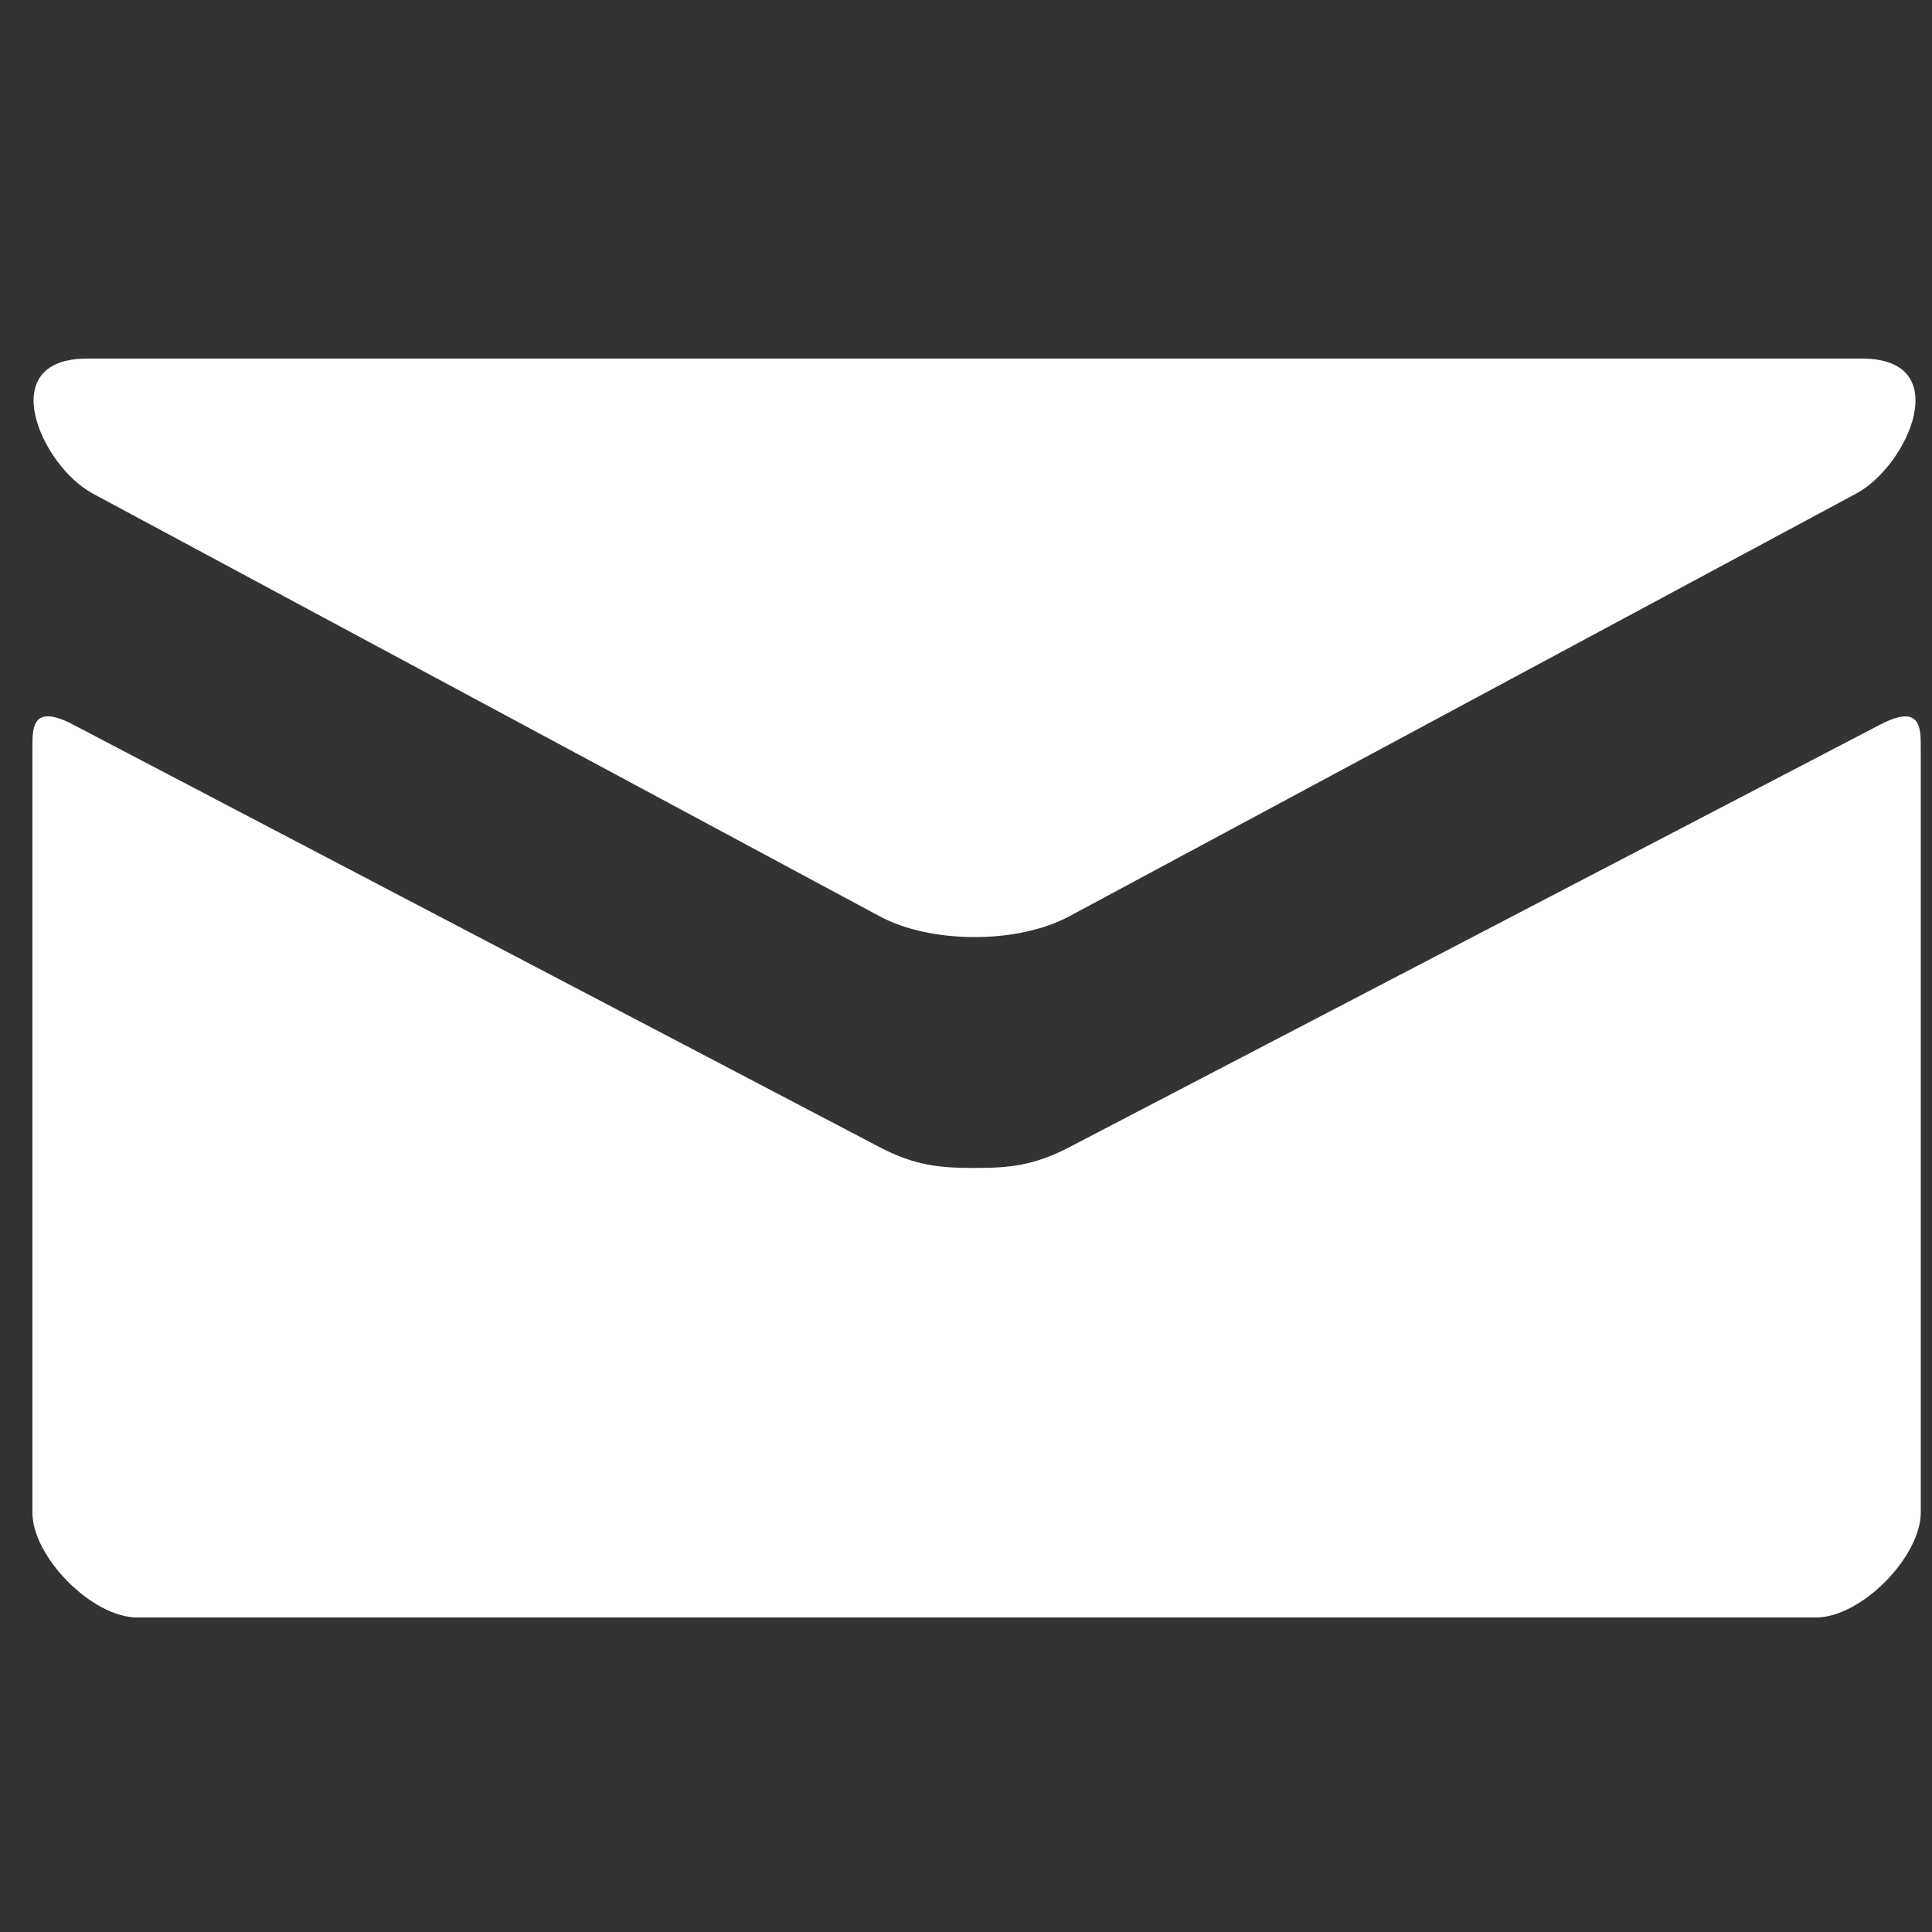 <svg width="86" height="86" viewBox="0 0 86 86" fill="none" xmlns="http://www.w3.org/2000/svg">
<rect x="0" y="0" width="86" height="86" fill="#333333" stroke="none"/>
<path d="M4.123 21.967L39.147 40.782C40.324 41.413 41.846 41.712 43.378 41.712C44.91 41.712 46.432 41.413 47.609 40.782L82.633 21.967C84.916 20.739 87.074 15.962 82.885 15.962H3.876C-0.313 15.962 1.844 20.739 4.123 21.967V21.967ZM83.693 32.255L47.609 51.06C46.021 51.892 44.91 51.99 43.378 51.99C41.846 51.99 40.735 51.892 39.147 51.06C37.559 50.229 5.837 33.6 3.245 32.25C1.424 31.298 1.443 32.414 1.443 33.273V67.33C1.443 69.292 4.086 72 6.112 72H80.83C82.857 72 85.5 69.292 85.5 67.33V33.278C85.5 32.419 85.519 31.302 83.693 32.255V32.255Z" fill="white"/>
</svg>
